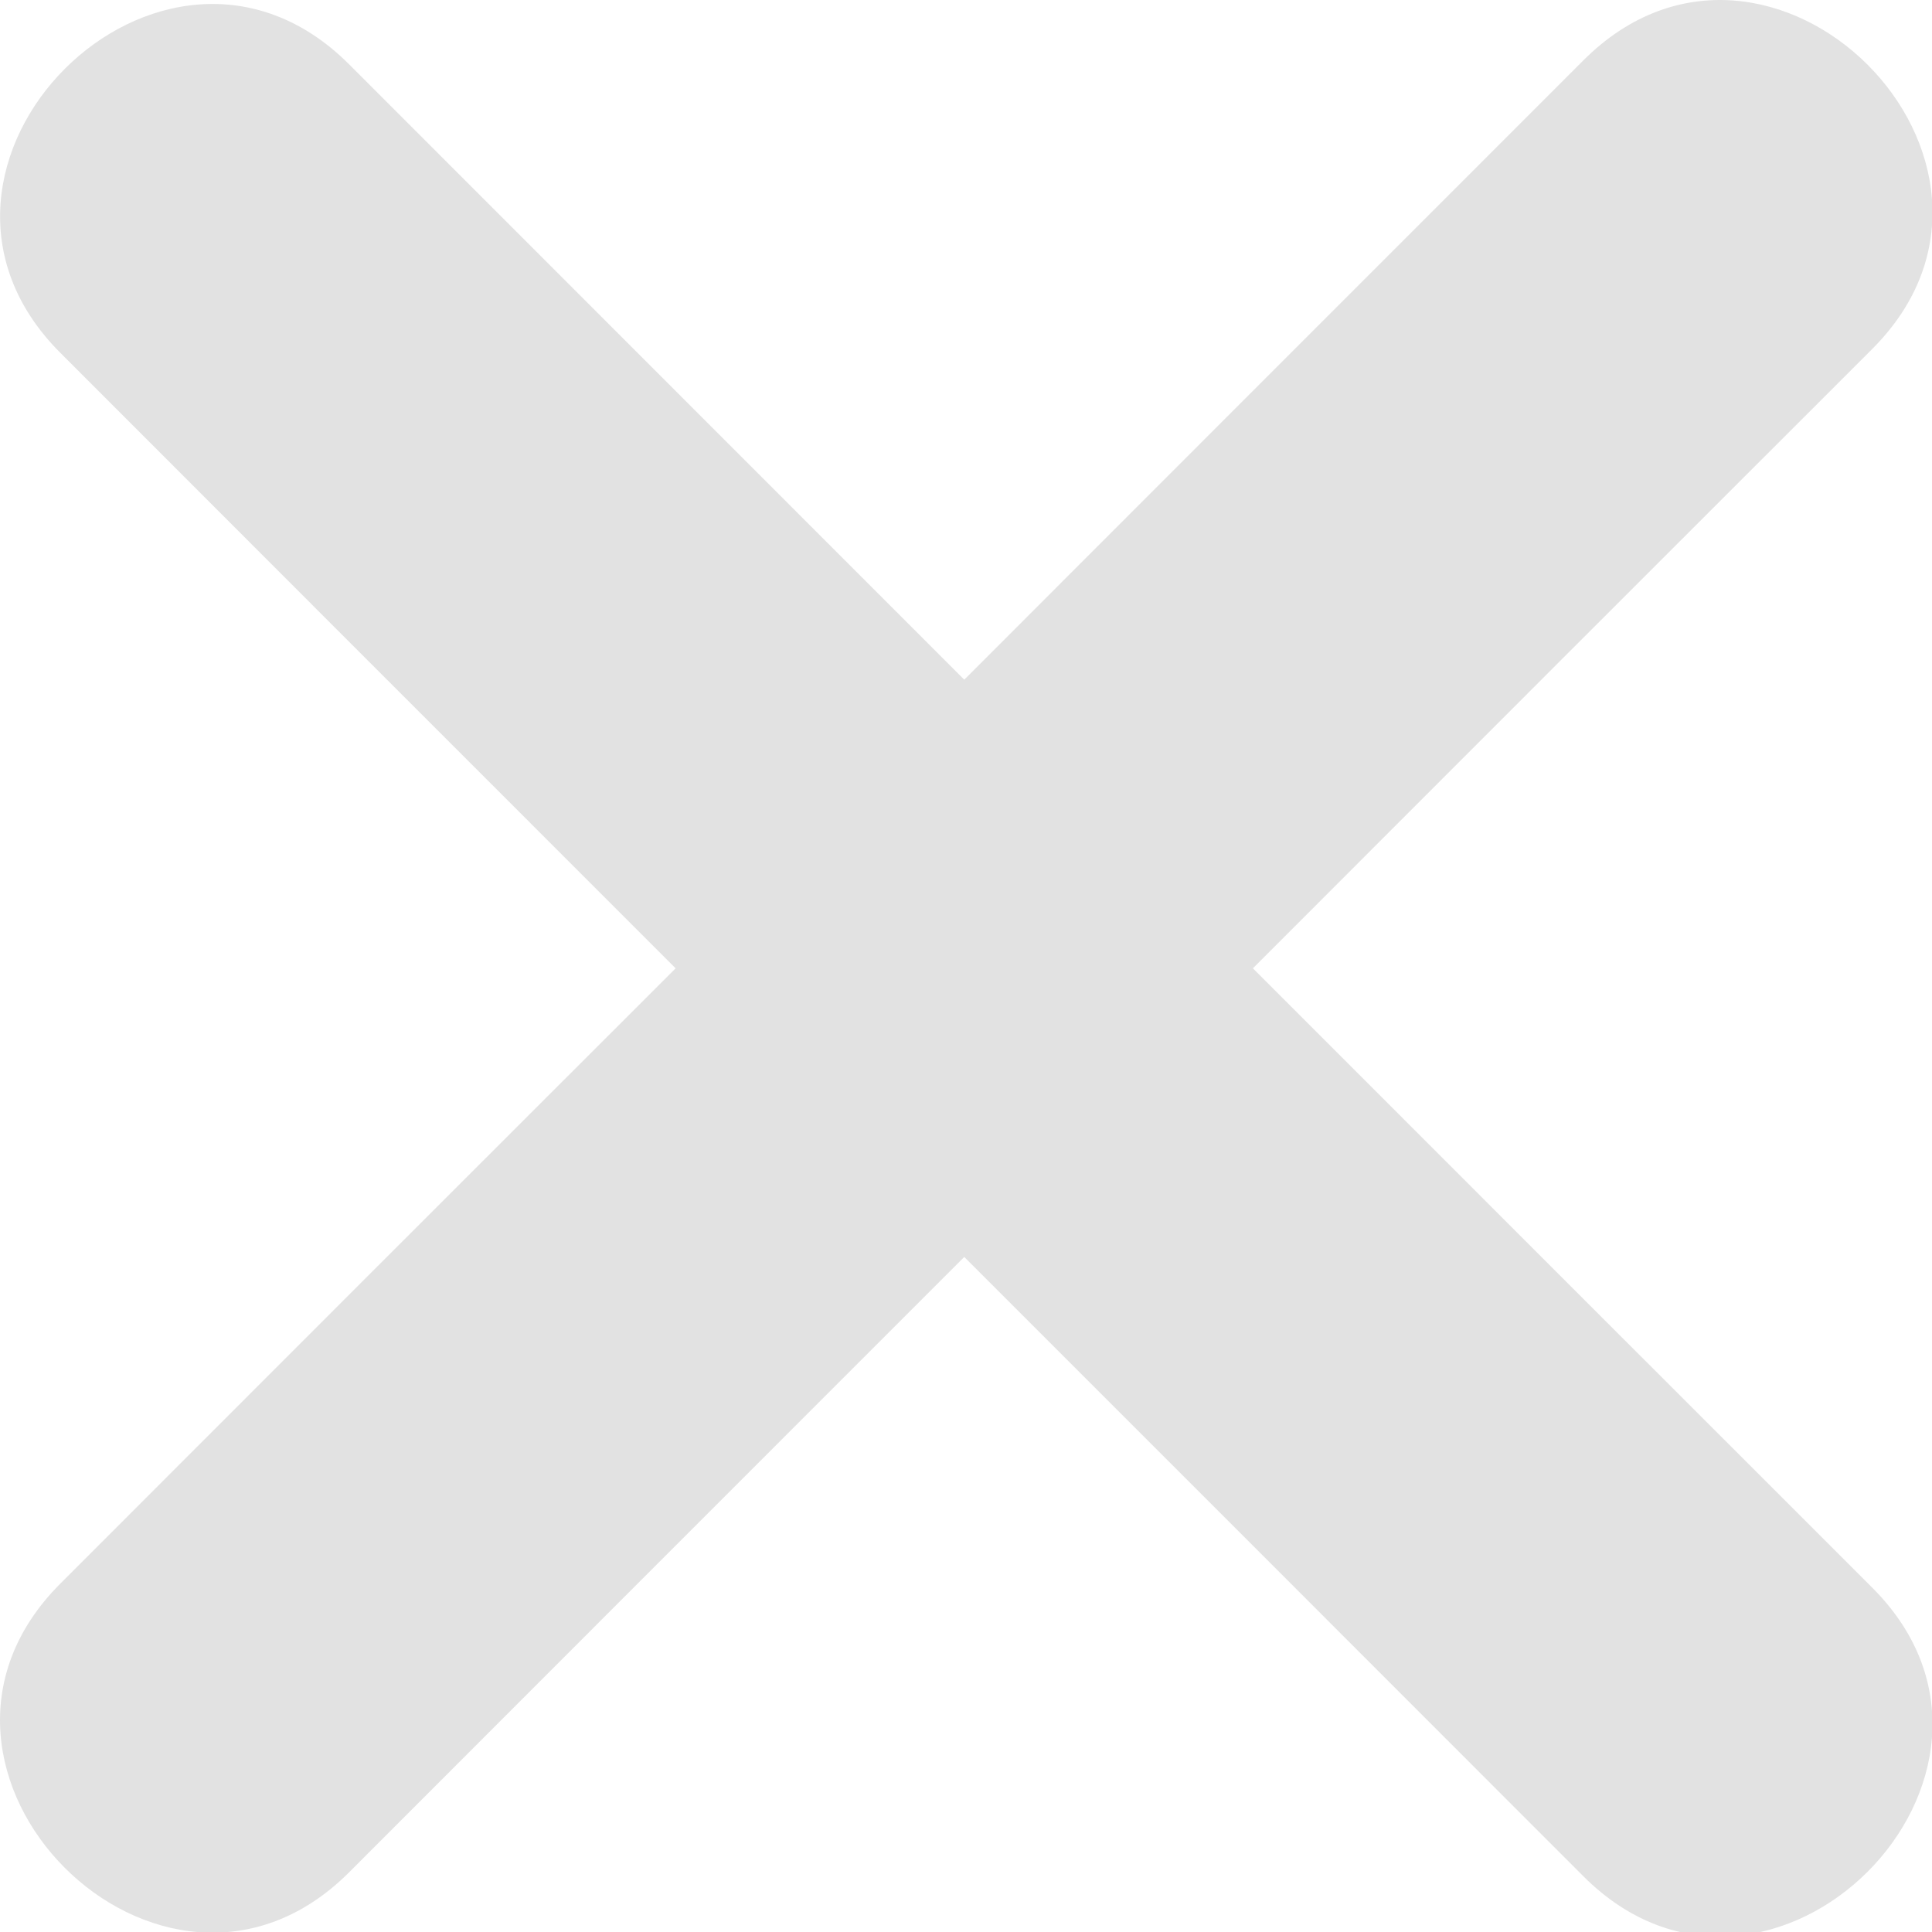 <?xml version="1.0" encoding="UTF-8" standalone="no"?>
<svg width="10px" height="10px" viewBox="0 0 10 10" version="1.1" xmlns="http://www.w3.org/2000/svg" xmlns:xlink="http://www.w3.org/1999/xlink">
    <!-- Generator: Sketch 3.7.2 (28276) - http://www.bohemiancoding.com/sketch -->
    <title>Shape Copy 48@1x</title>
    <desc>Created with Sketch.</desc>
    <defs></defs>
    <g id="Page-1" stroke="none" stroke-width="1" fill="none" fill-rule="evenodd">
        <path d="M8.196,0.312 C7.128,1.38 6.059,2.449 4.991,3.518 C3.929,2.456 2.868,1.394 1.806,0.332 C0.841,-0.632 -0.652,0.862 0.312,1.826 C1.373,2.888 2.435,3.95 3.497,5.012 C2.435,6.073 1.373,7.135 0.312,8.197 C-0.653,9.162 0.841,10.656 1.806,9.692 C2.867,8.63 3.929,7.568 4.991,6.506 C6.059,7.574 7.128,8.643 8.196,9.712 C9.161,10.676 10.655,9.182 9.691,8.218 C8.622,7.149 7.553,6.081 6.485,5.012 C7.553,3.943 8.622,2.874 9.691,1.806 C10.655,0.841 9.161,-0.653 8.196,0.312 L8.196,0.312 Z" id="Shape-Copy-48" fill="#E2E2E2"></path>
    </g>
</svg>